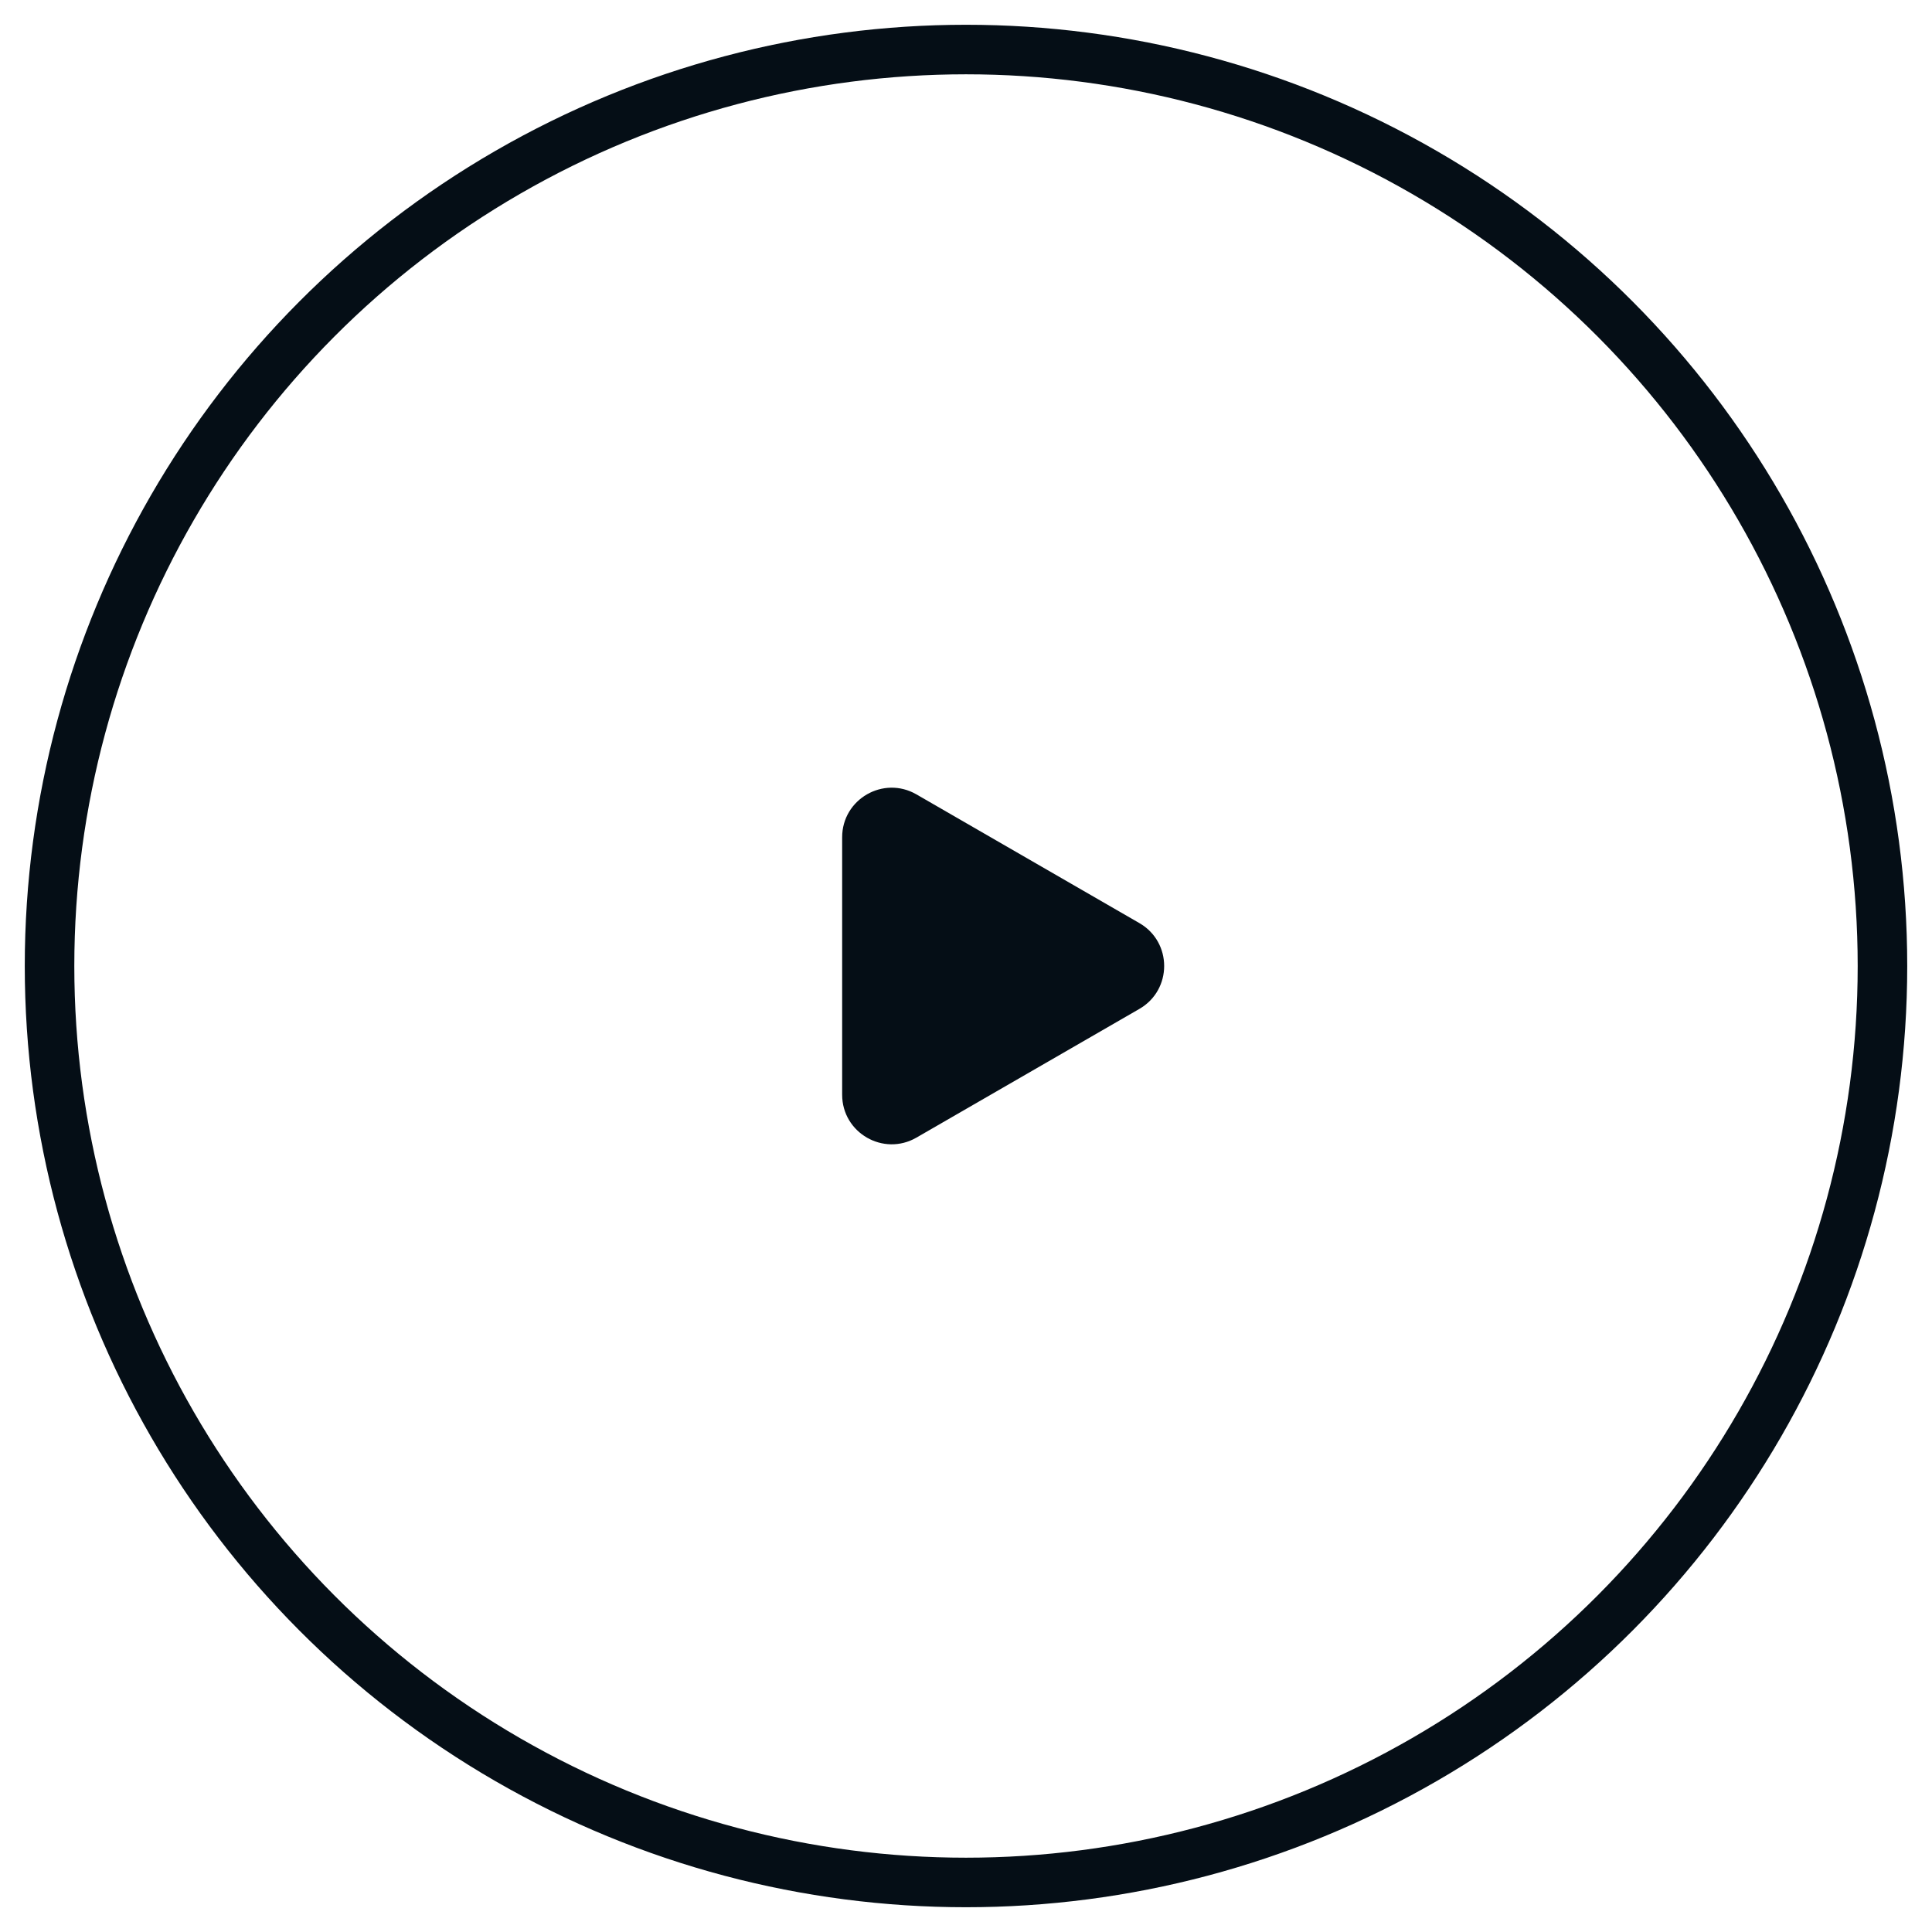 <svg width="39" height="39" viewBox="0 0 39 39" fill="none" xmlns="http://www.w3.org/2000/svg">
<circle cx="19.5" cy="19.5" r="18.5" stroke="#050E16"/>
<path d="M23 18.634C23.667 19.019 23.667 19.981 23 20.366L18.5 22.964C17.833 23.349 17 22.868 17 22.098L17 16.902C17 16.132 17.833 15.651 18.5 16.036L23 18.634Z" fill="#050E16"/>
</svg>
